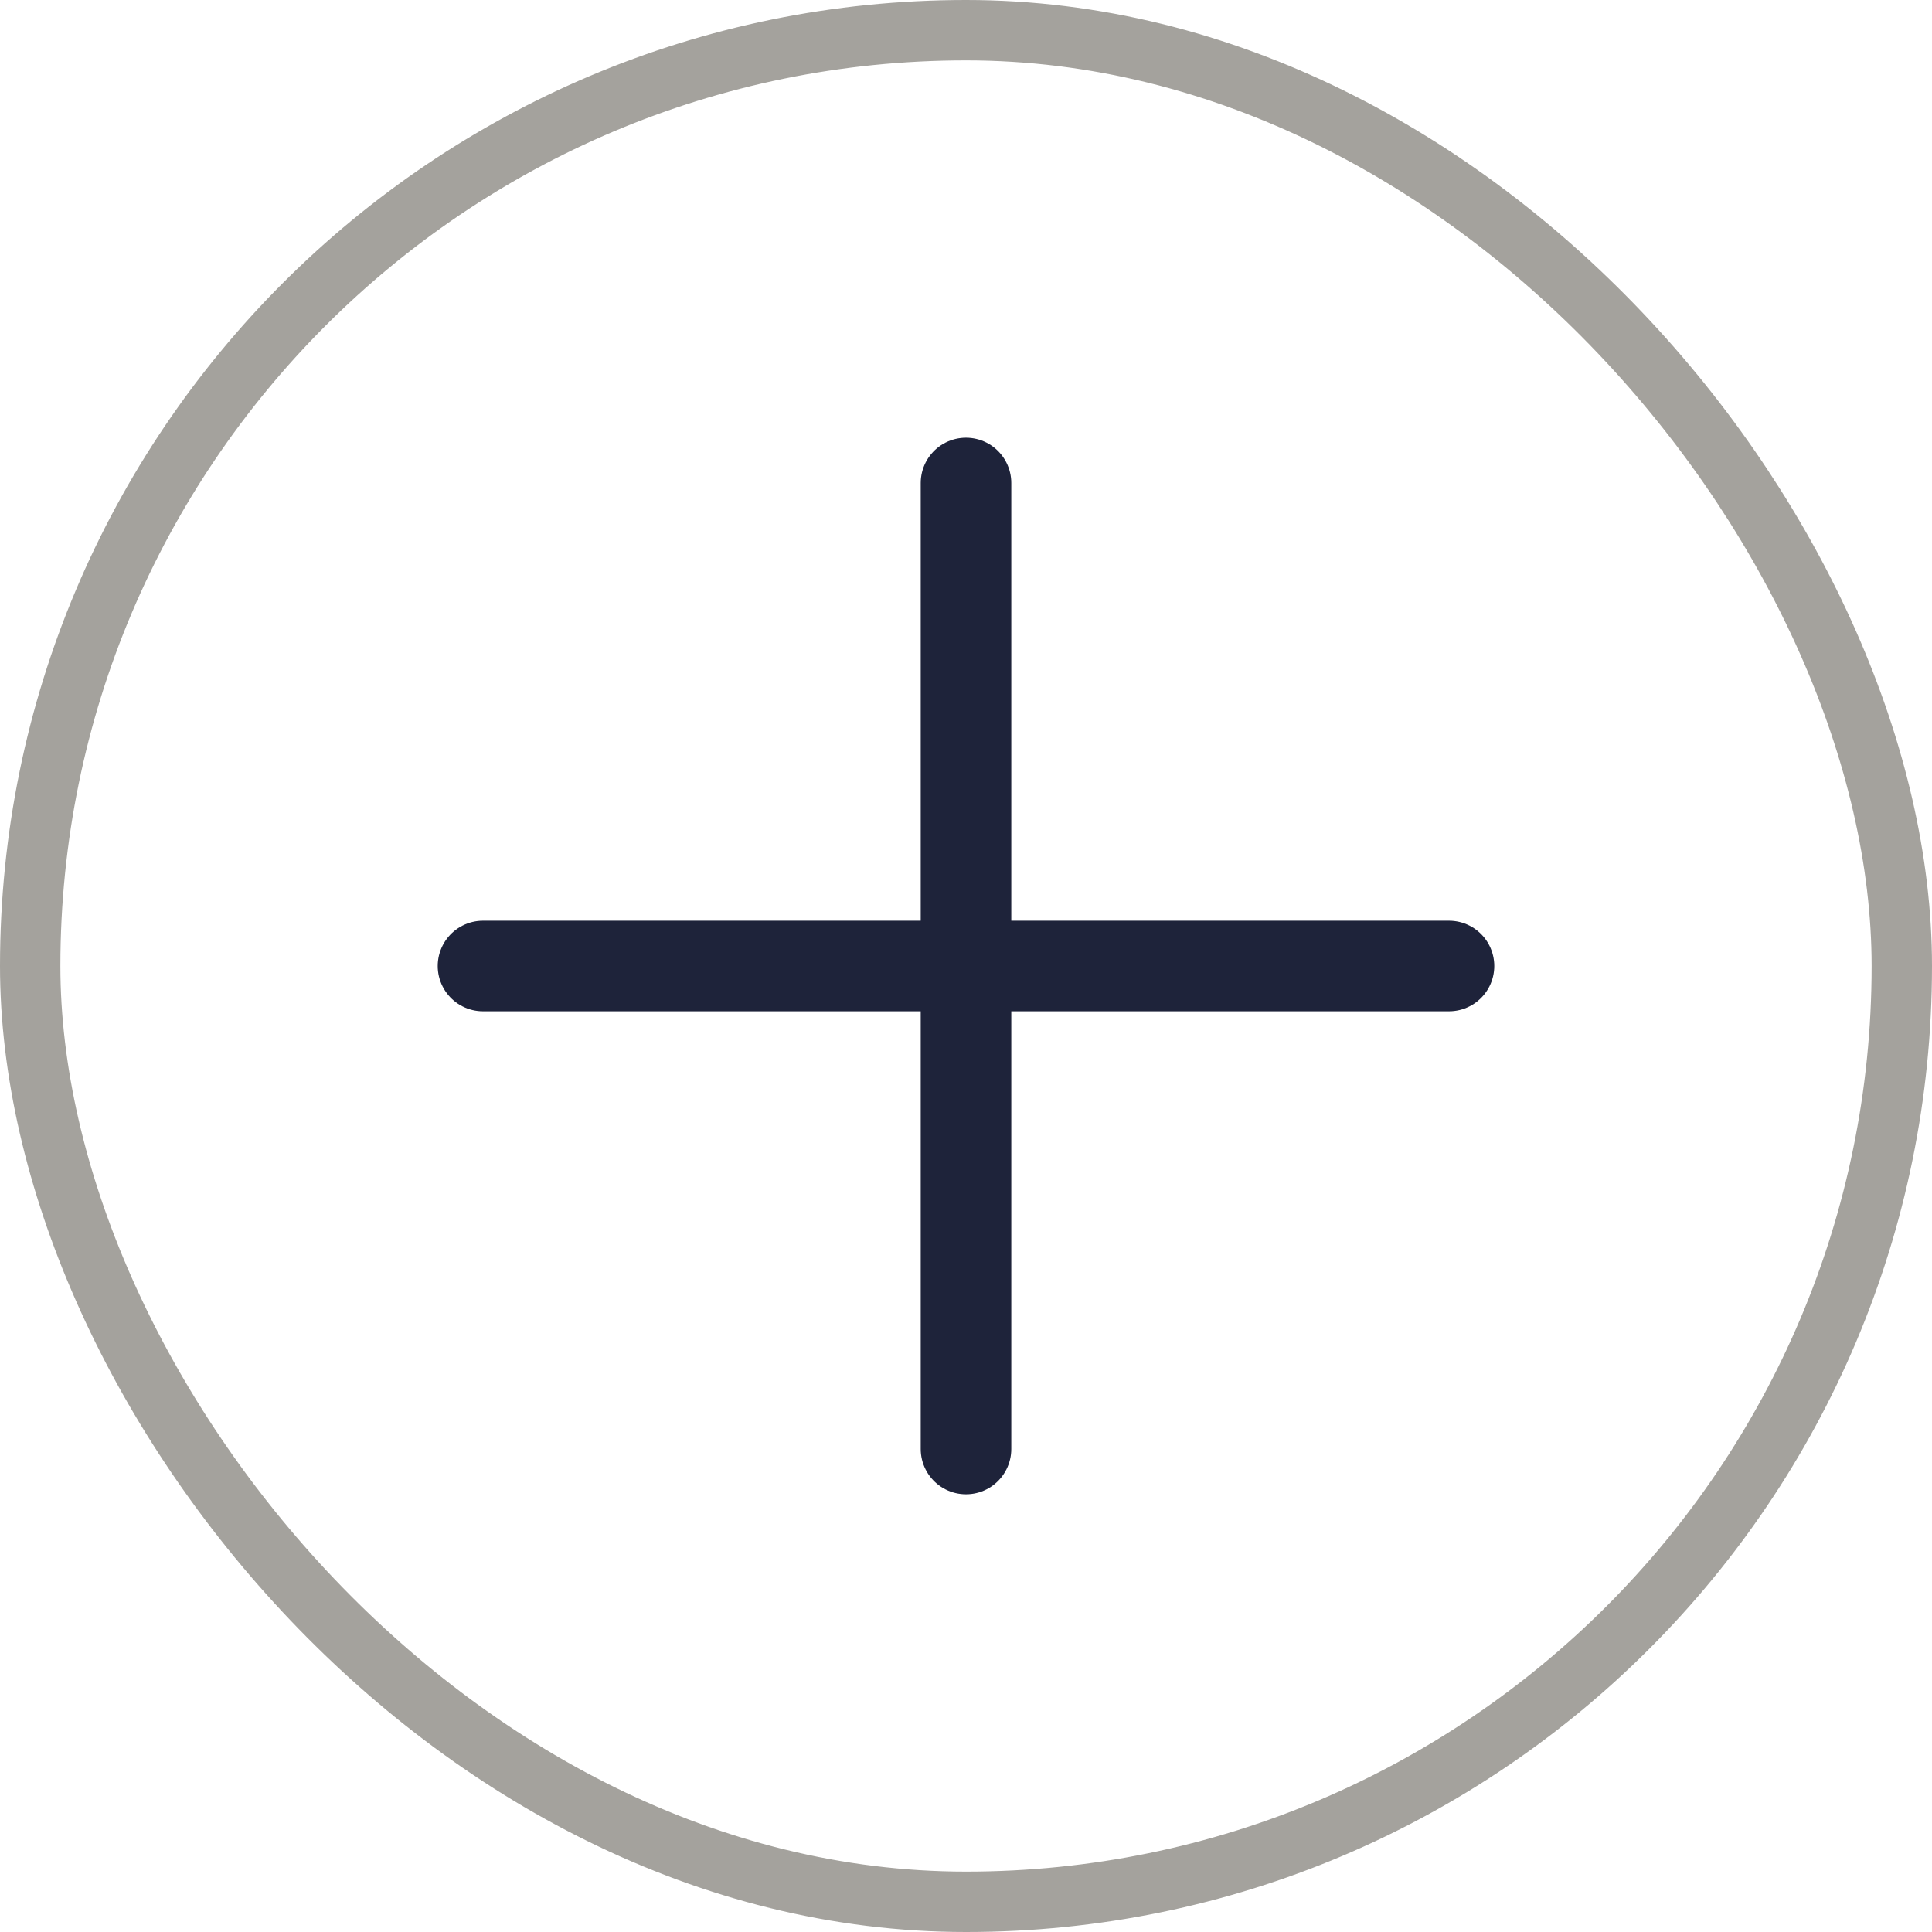 <svg width="32" height="32" viewBox="0 0 32 32" fill="none" xmlns="http://www.w3.org/2000/svg">
<rect x="0.5" y="0.5" width="31" height="31" rx="15.5" stroke="#A4A29D"/>
<path d="M8 16H24" stroke="#1E233A" stroke-width="1.5" stroke-linecap="round" stroke-linejoin="round"/>
<path d="M16 24V8" stroke="#1E233A" stroke-width="1.5" stroke-linecap="round" stroke-linejoin="round"/>
</svg>
